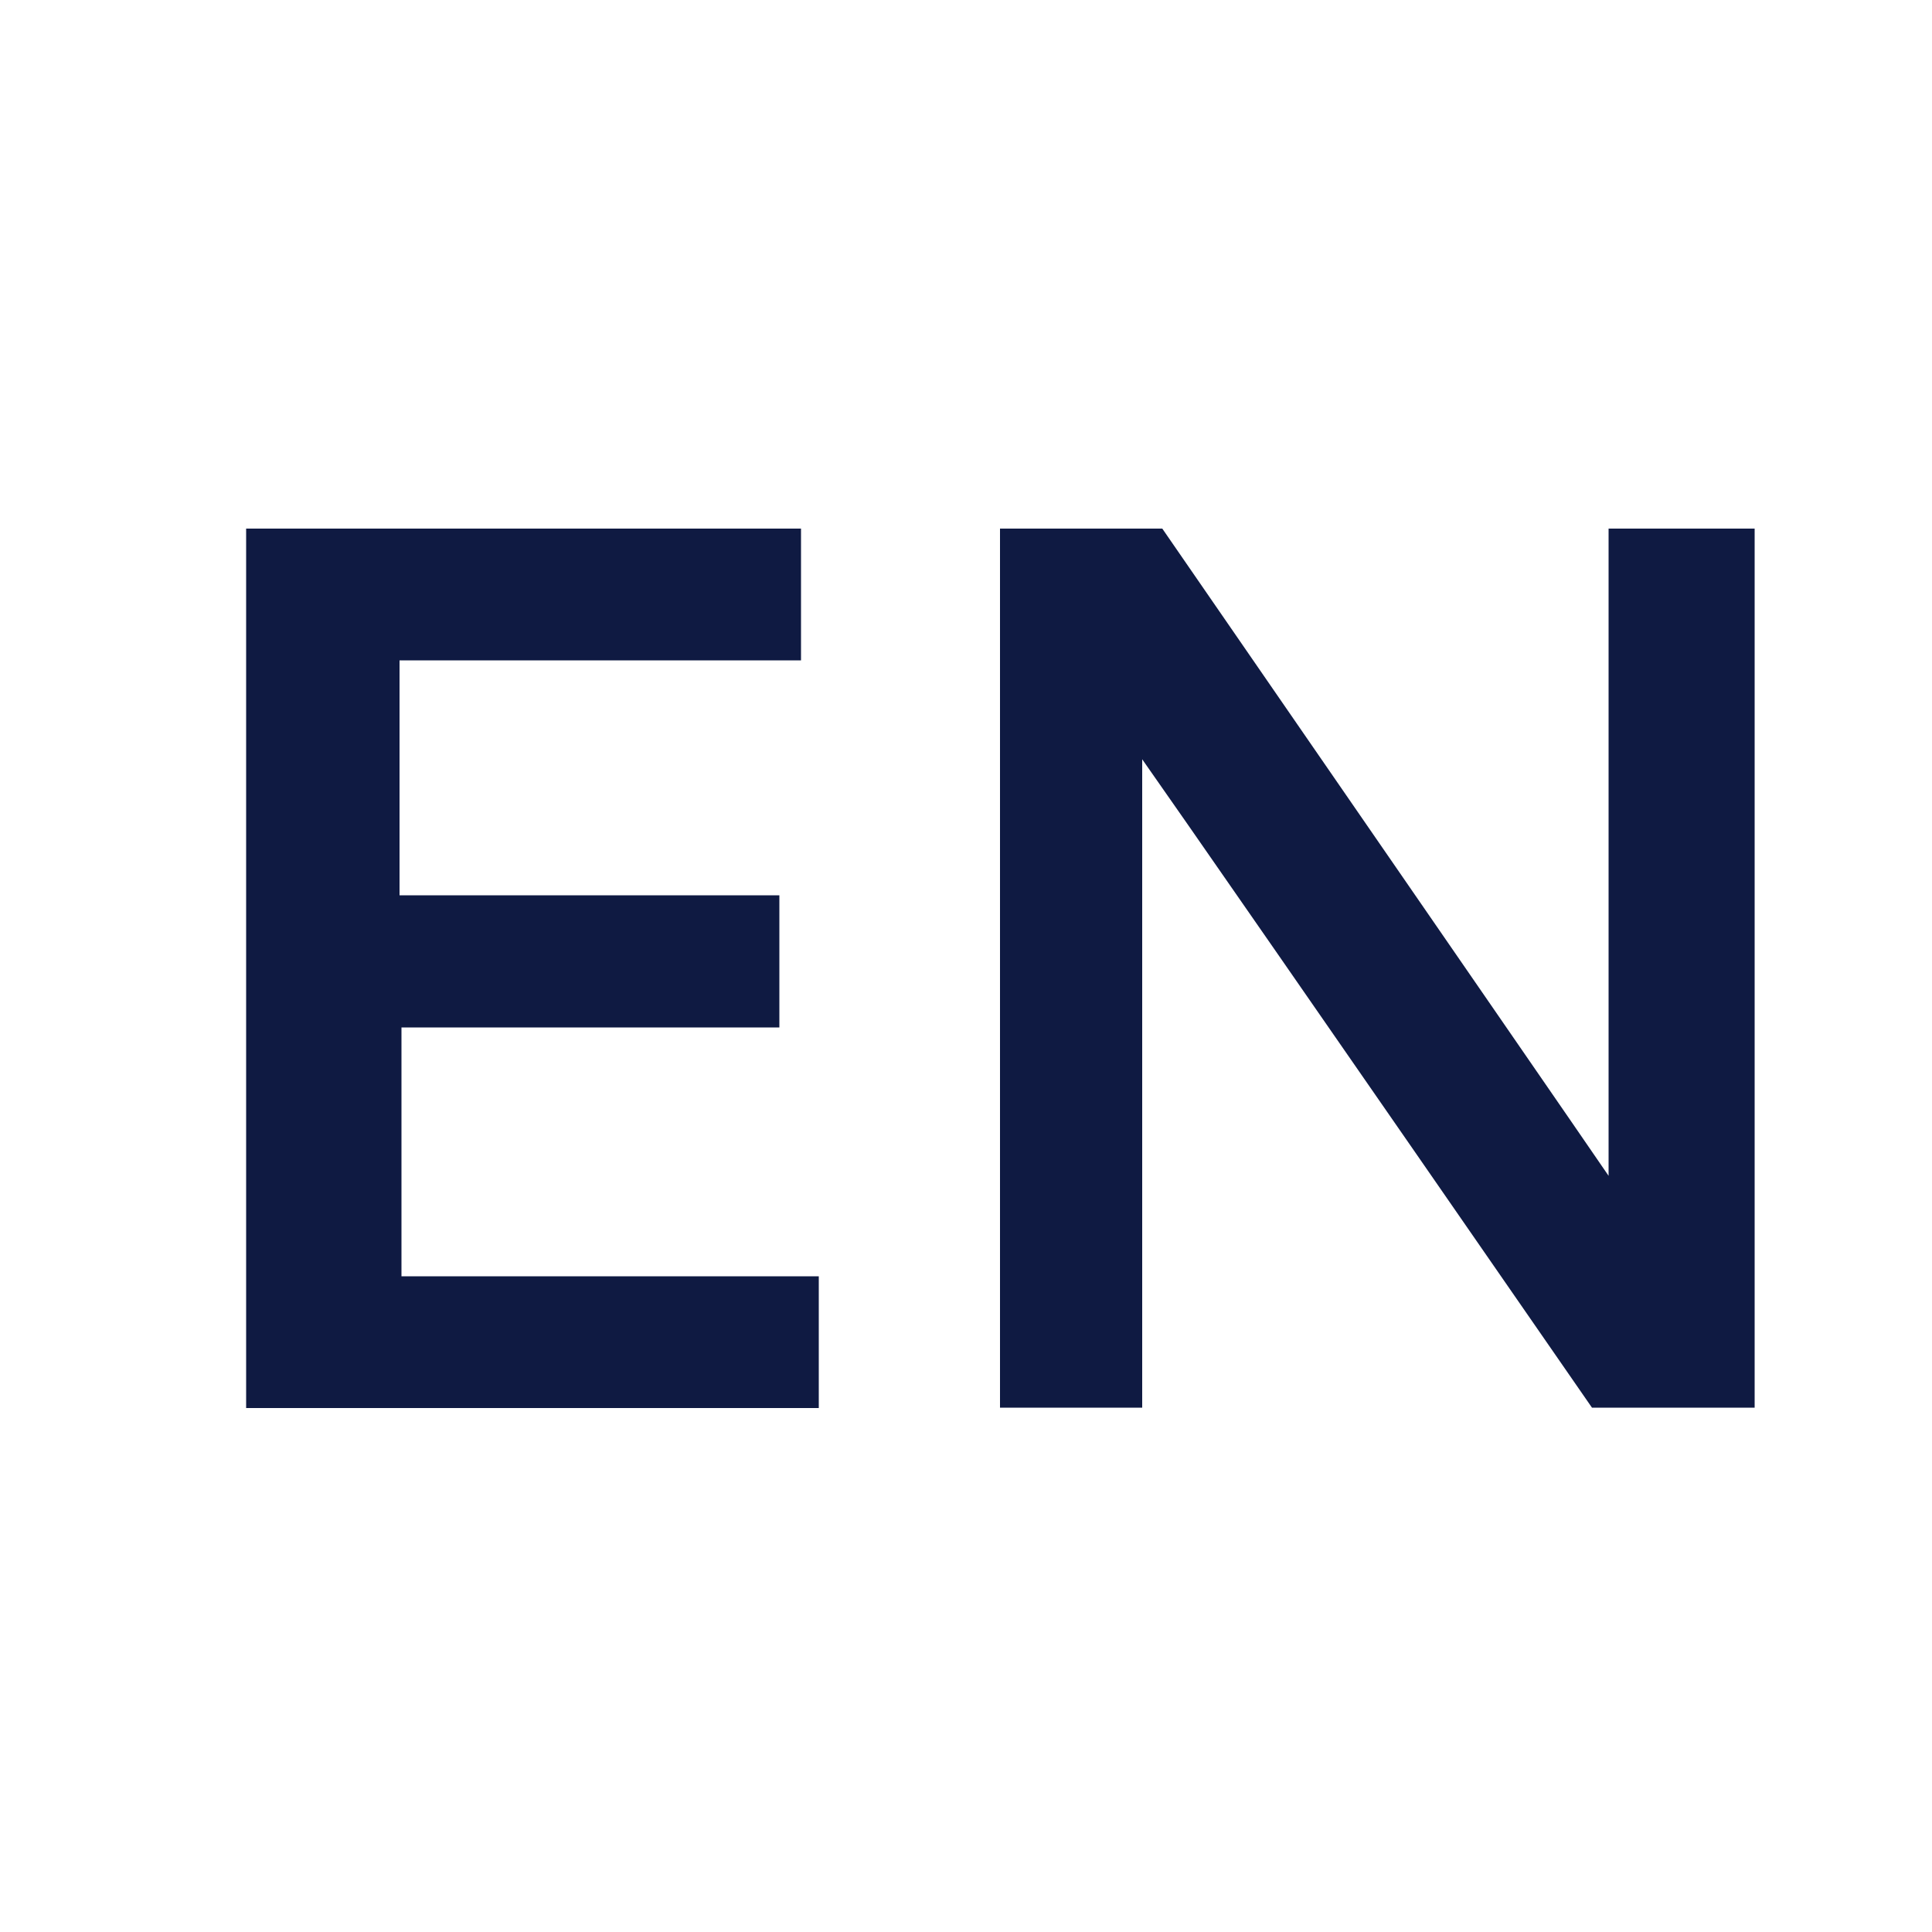 <svg xmlns="http://www.w3.org/2000/svg" viewBox="168 -181 500 500" xml:space="preserve"><path d="M231.7 183.3V-44.2h143.6v34.1H271.4v60.8h98.3v34.2h-97.8v64.4h108v34.1H231.7zm195.1 0V-44.2h42c72.3 104.8 110.8 160.6 115.5 167.5V-44.2h37.8v227.5H580C510.1 82.3 471.3 26.4 463.6 15.5v167.8h-36.8z" style="fill:#0f1a42"/></svg>